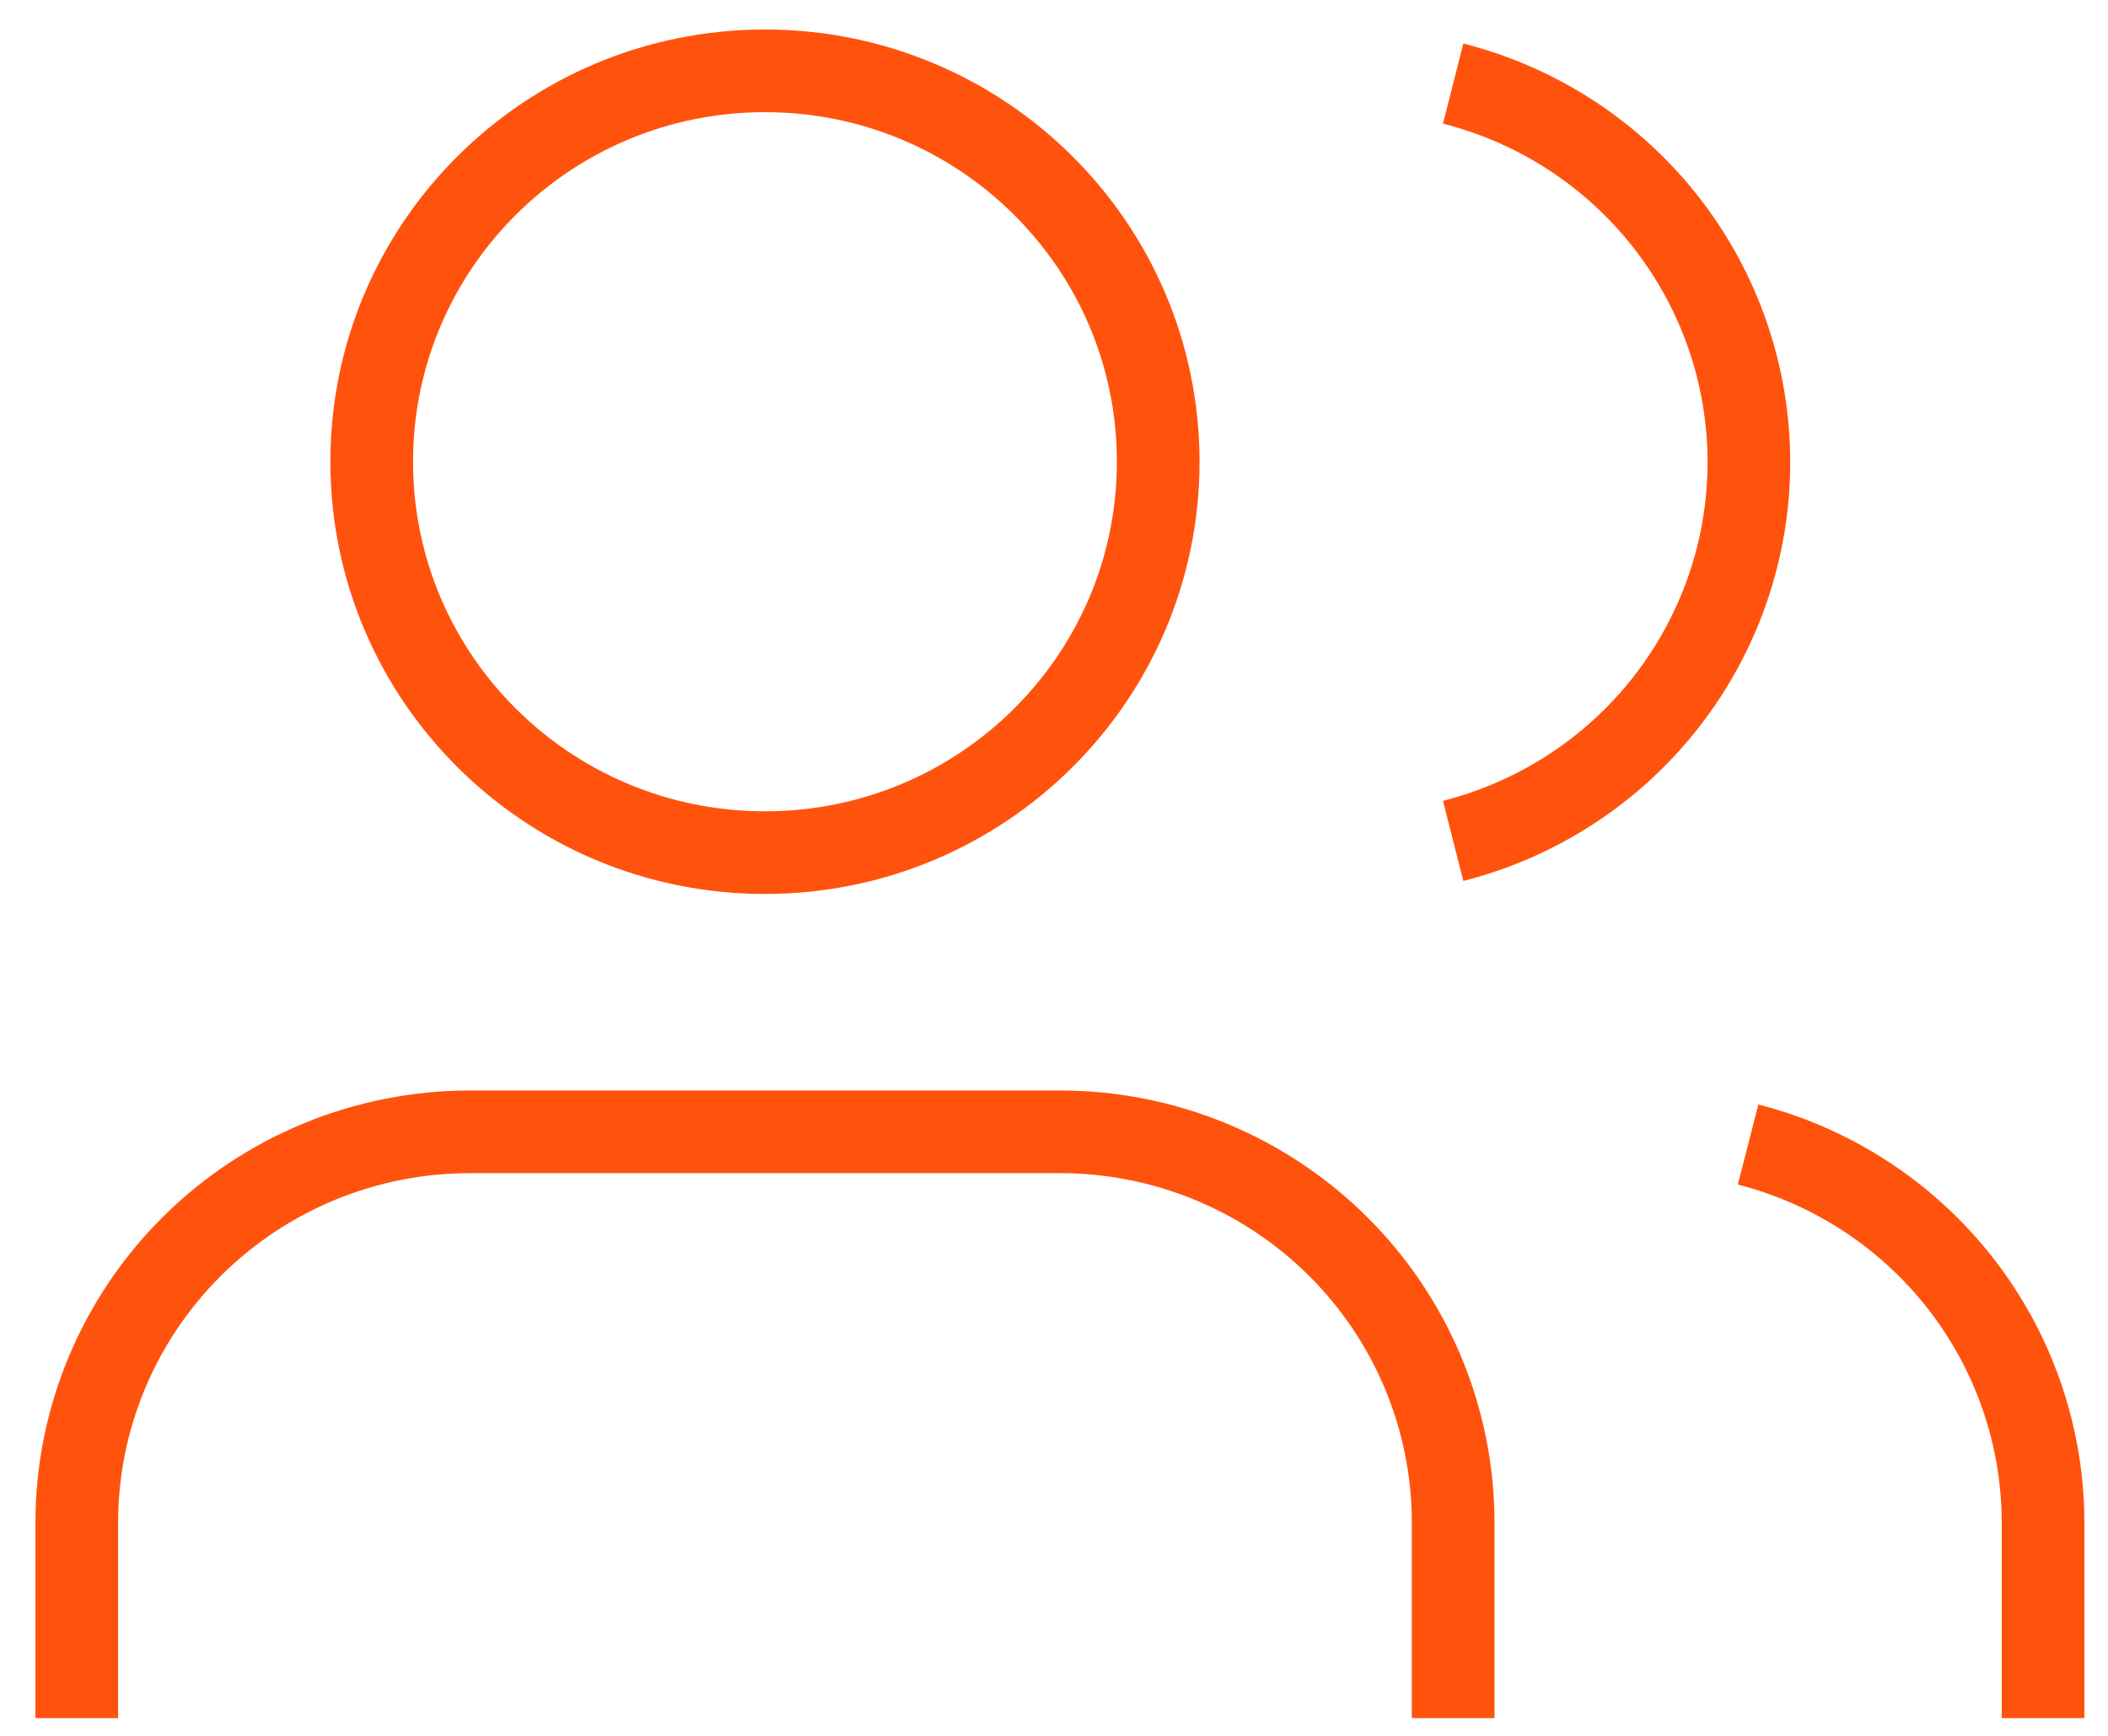 <svg width="51" height="42" viewBox="0 0 51 42" fill="none" xmlns="http://www.w3.org/2000/svg">
<path d="M35.157 41.571V36.843C35.157 34.334 34.155 31.929 32.37 30.155C30.586 28.381 28.166 27.385 25.643 27.385H11.371C8.848 27.385 6.428 28.381 4.644 30.155C2.86 31.929 1.857 34.334 1.857 36.843V41.571M49.429 41.571V36.843C49.427 34.747 48.725 32.711 47.434 31.055C46.142 29.399 44.334 28.216 42.293 27.692M35.157 2.022C37.204 2.542 39.018 3.726 40.313 5.385C41.608 7.043 42.312 9.084 42.312 11.184C42.312 13.284 41.608 15.324 40.313 16.983C39.018 18.642 37.204 19.825 35.157 20.346M28.021 11.172C28.021 16.395 23.762 20.63 18.507 20.63C13.252 20.63 8.993 16.395 8.993 11.172C8.993 5.949 13.252 1.714 18.507 1.714C23.762 1.714 28.021 5.949 28.021 11.172Z" stroke="#FF530D" stroke-width="2"/>
</svg>
